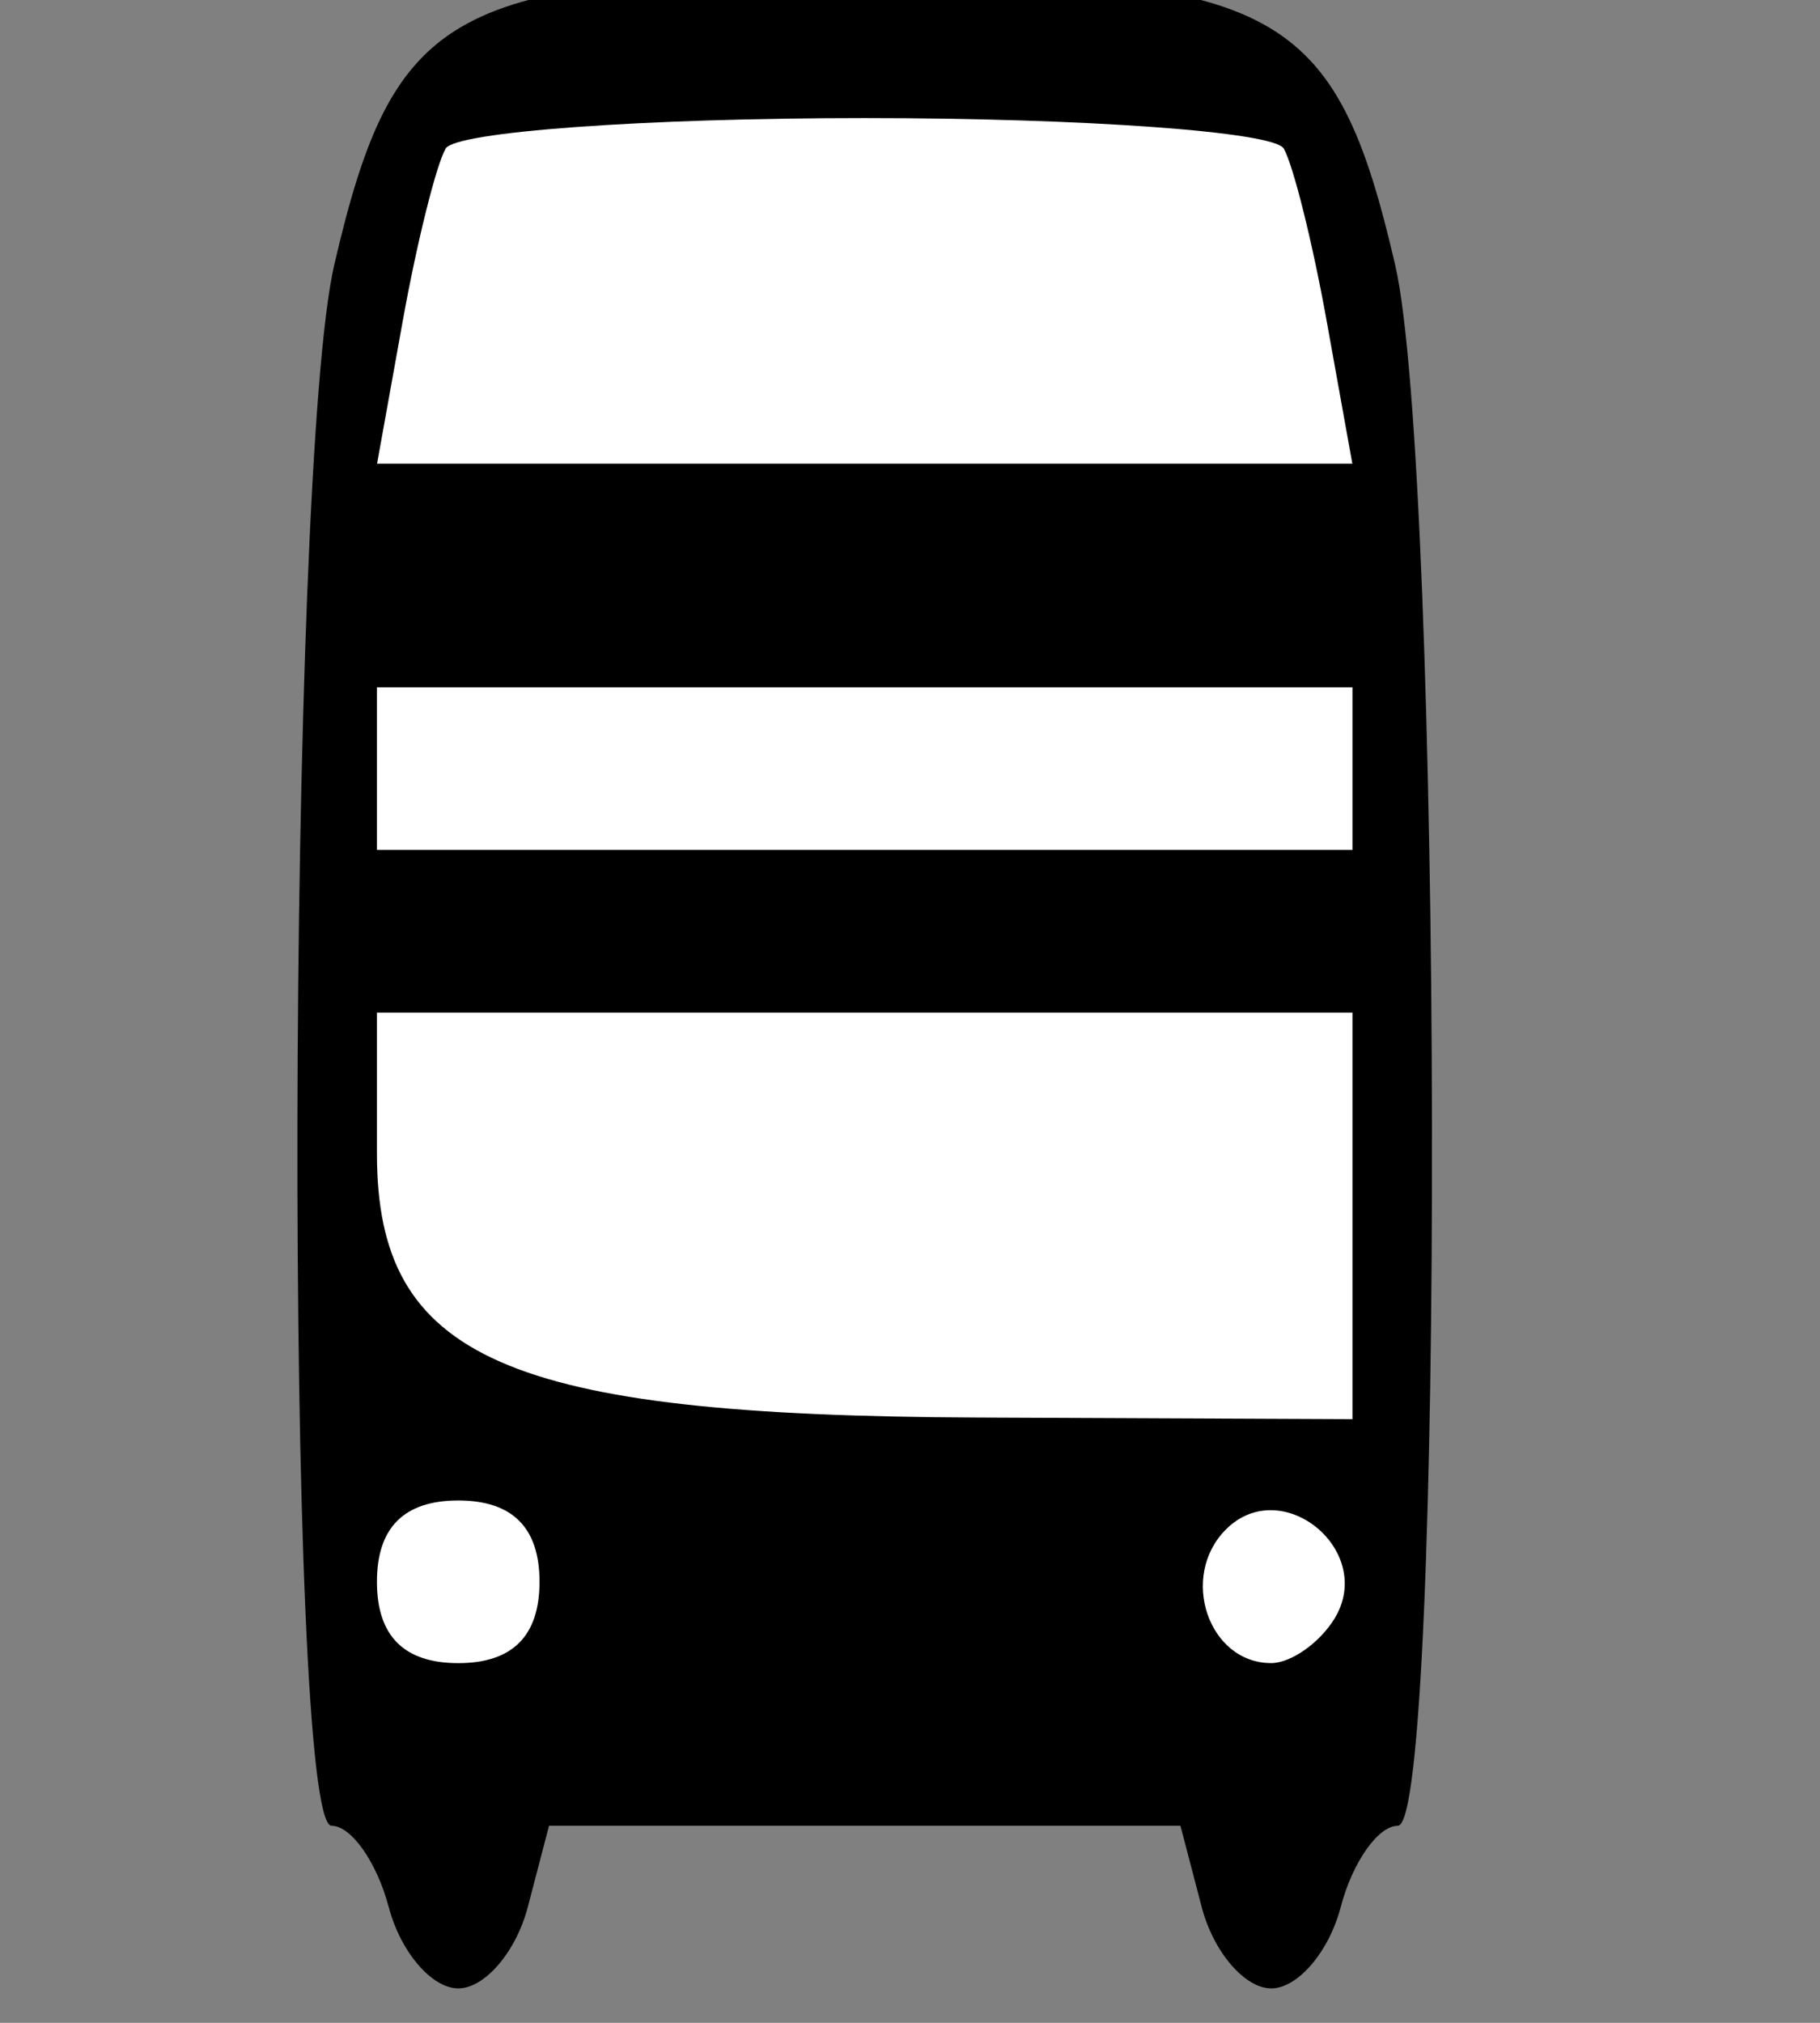 <?xml version="1.0" encoding="UTF-8" standalone="no"?>
<!-- Created with Inkscape (http://www.inkscape.org/) -->

<svg
   width="18"
   height="20"
   id="svg2"
   version="1.1">
  <rect width="100%" height="100%" fill="#808080" stroke="none"/>
  <g
     transform="translate(0,-1032.362)">
    <g
       id="g5923"
       transform="matrix(0.402,0,0,0.402,-49.853,1799.446)">
      <path
	 id="path3423"
	 d="m 133.575,-1861.265 c -0.288,-1.1 -0.921,-2 -1.406,-2 -1.159,0 -1.101,-33.358 0.067,-38.391 1.47,-6.337 2.888,-7.109 13.05,-7.109 10.161,0 11.58,0.773 13.05,7.109 1.168,5.033 1.226,38.391 0.067,38.391 -0.486,0 -1.119,0.9 -1.406,2 -0.288,1.1 -1.057,2 -1.71,2 -0.653,0 -1.423,-0.9 -1.71,-2 l -0.523,-2 -7.767,0 -7.767,0 -0.523,2 c -0.288,1.1 -1.057,2 -1.71,2 -0.653,0 -1.423,-0.9 -1.71,-2 z"
	 fill="#000"/>
      <path
	 id="path3421"
	 d="m 137.286,-1869.265 c 0,-1.333 -0.667,-2 -2,-2 -1.333,0 -2,0.667 -2,2 0,1.333 0.667,2 2,2 1.333,0 2,-0.667 2,-2 z"
	 fill="#ffffff"/>
      <path
	 id="path3419"
	 d="m 156.84,-1868.353 c 1.031,-1.667 -1.287,-3.579 -2.667,-2.2 -1.154,1.154 -0.432,3.287 1.113,3.287 0.485,0 1.184,-0.489 1.554,-1.087 z"
	 fill="#ffffff"/>
      <path
	 id="path3417"
	 d="m 157.286,-1878.265 0,-5 -12,0 -12,0 0,3.468 c 0,5.048 3.168,6.442 14.75,6.492 l 9.25,0.04 0,-5 z"
	 fill="#ffffff"/>
      <path
	 id="path3415"
	 d="m 157.286,-1889.265 0,-2 -12,0 -12,0 0,2 0,2 12,0 12,0 0,-2 z"
	 fill="#ffffff"/>
      <path
	 id="path3413"
	 d="m 156.653,-1900.265 c -0.346,-1.925 -0.822,-3.837 -1.057,-4.25 -0.235,-0.412 -4.875,-0.75 -10.31,-0.75 -5.435,0 -10.074,0.338 -10.31,0.75 -0.235,0.412 -0.711,2.325 -1.057,4.25 l -0.63,3.5 11.997,0 11.997,0 -0.63,-3.5 z"
	 fill="#ffffff"/>
    </g>
  </g>
</svg>

